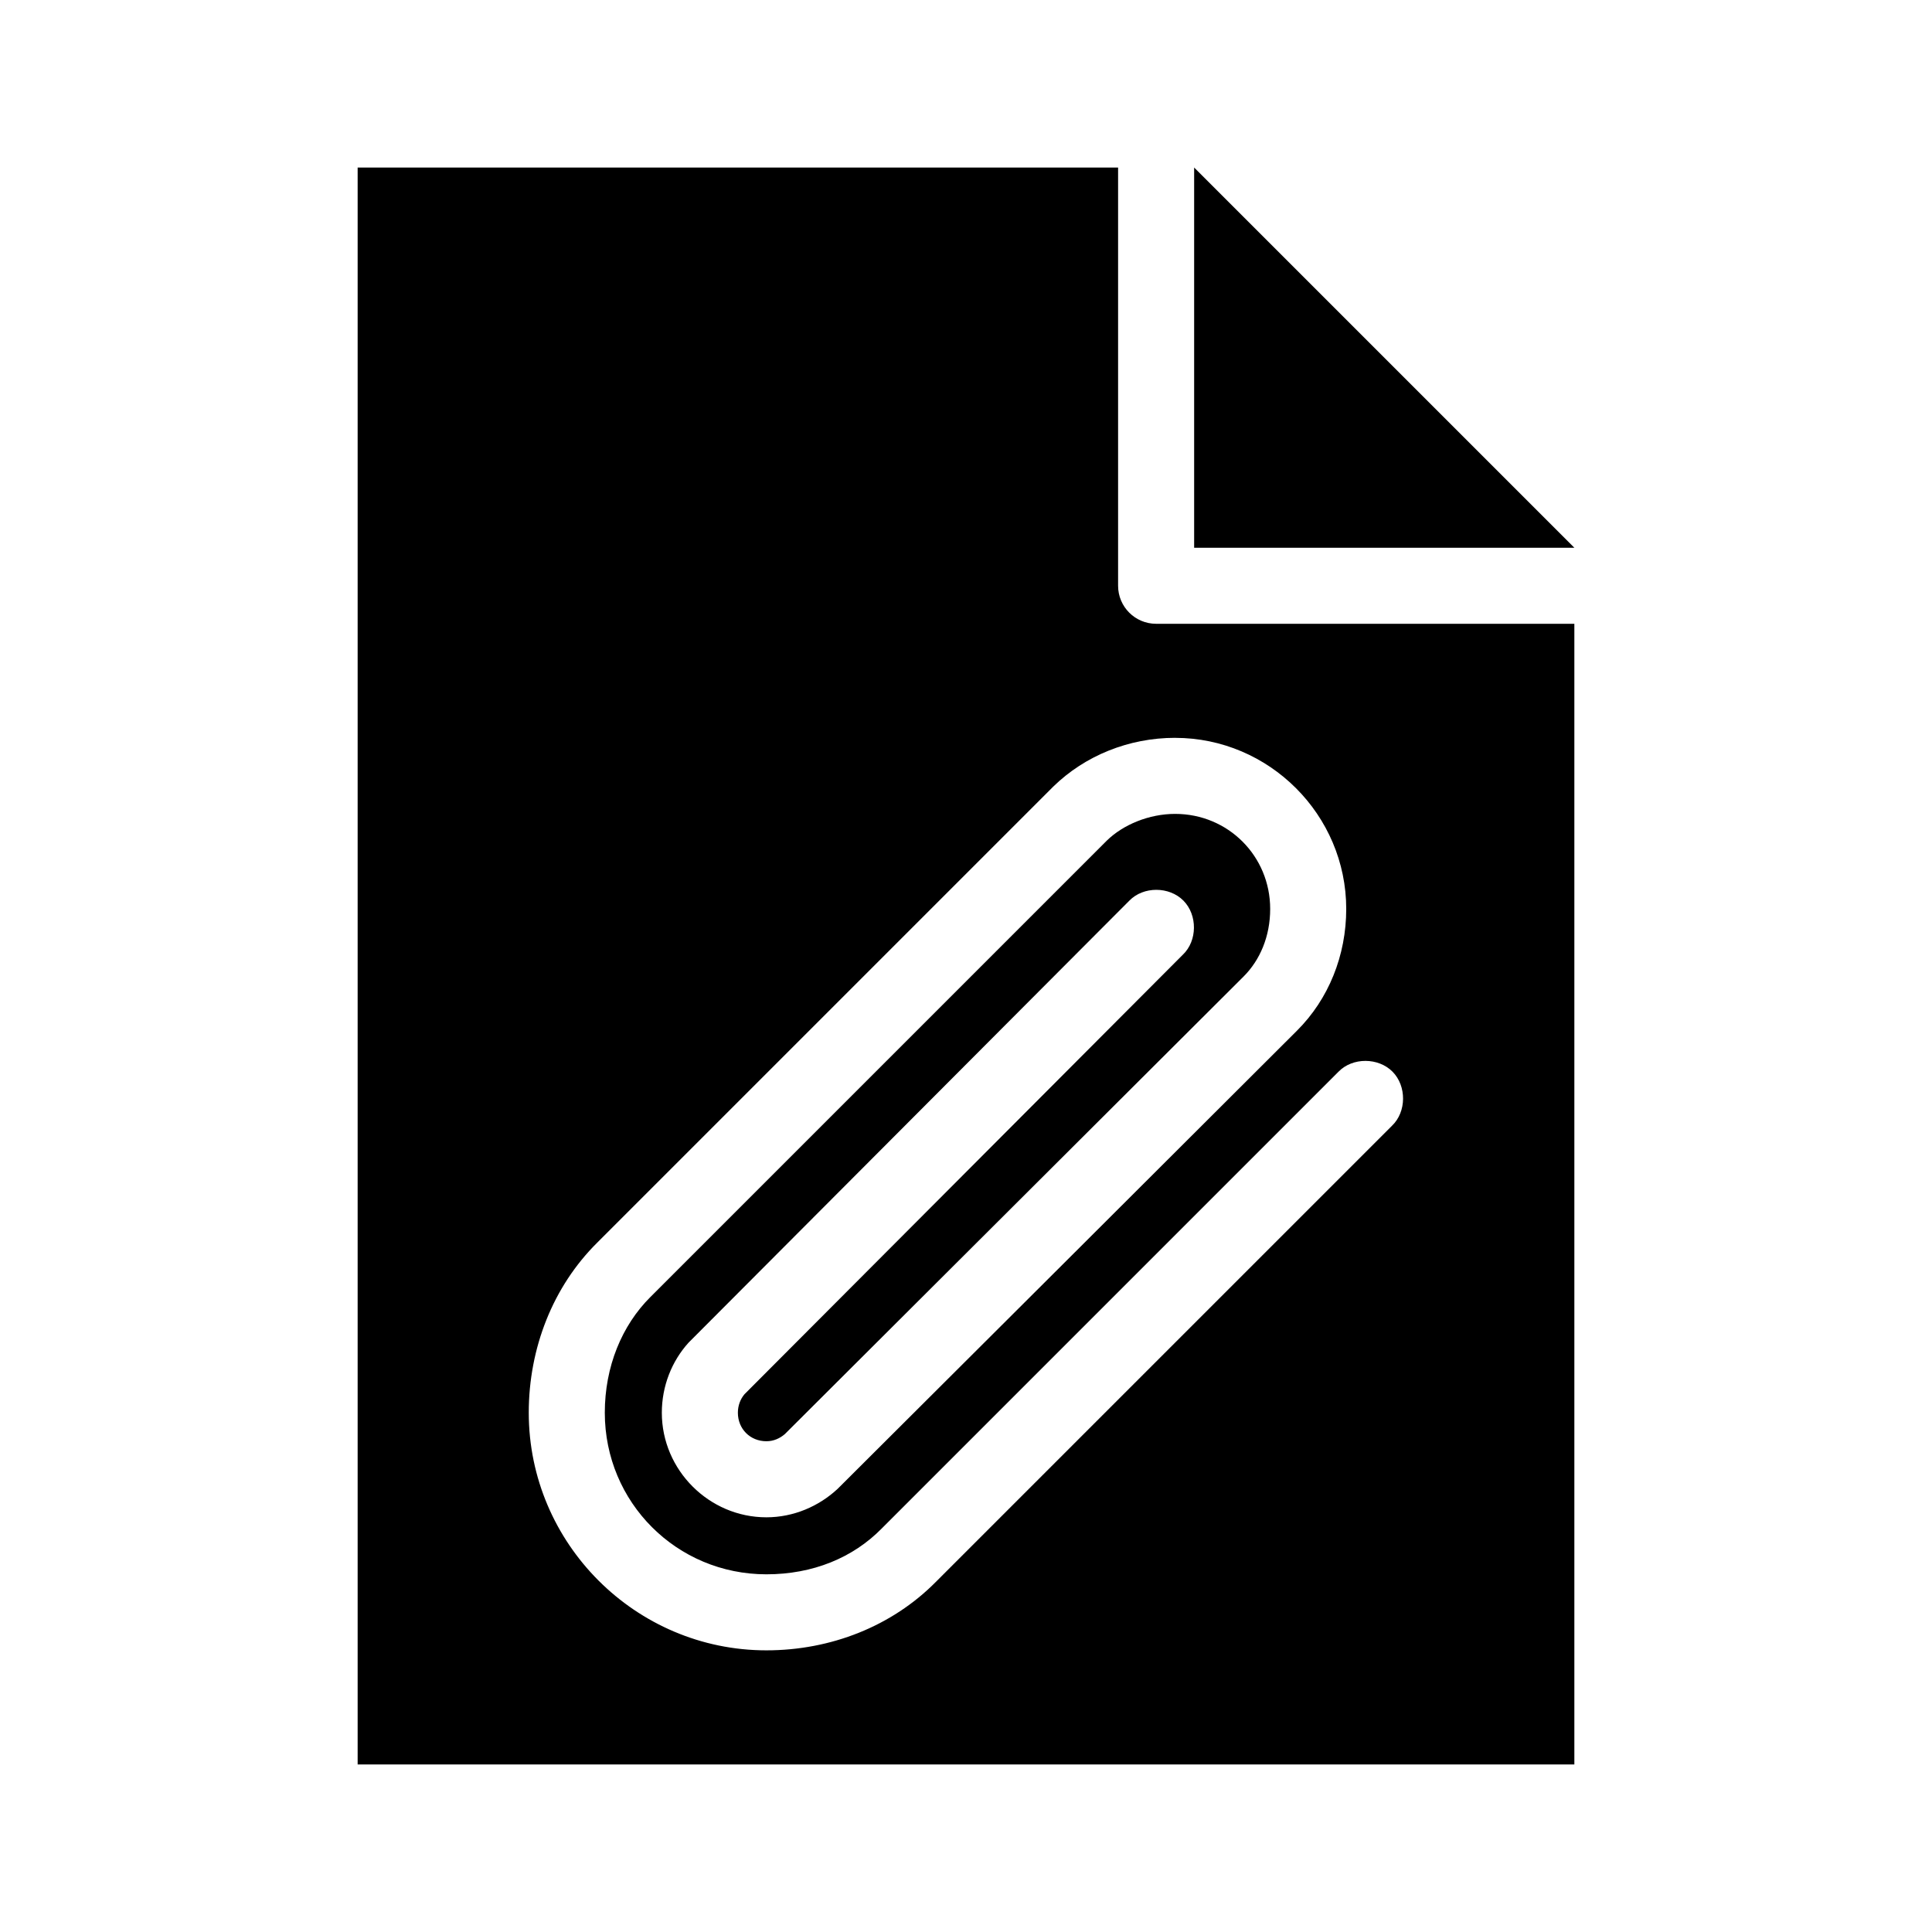 <?xml version="1.0" encoding="UTF-8"?>
<!-- Uploaded to: SVG Repo, www.svgrepo.com, Generator: SVG Repo Mixer Tools -->
<svg fill="#000000" width="800px" height="800px" version="1.1" viewBox="144 144 512 512" xmlns="http://www.w3.org/2000/svg">
 <path d="m238.78 188.4v423.2h322.44v-302.29h-110.84c-5.562 0-10.074-4.512-10.074-10.074v-110.84zm221.68 0v100.76h100.76zm-5.039 151.14c24.922 0 45.344 20.418 45.344 45.34 0 12.285-4.641 23.887-13.07 32.277 0 0-121.59 121.34-121.7 121.39-4.941 4.609-11.645 7.555-18.895 7.555-15.184 0-27.707-12.523-27.707-27.707 0-7.094 2.648-13.676 7.082-18.578 0.152-0.164 116.82-117.14 116.82-117.14 3.727-3.832 10.57-3.801 14.328 0 3.758 3.801 3.719 10.648-0.156 14.328 0 0-116.12 116.42-116.19 116.5-1.086 1.309-1.73 3.004-1.73 4.883 0 4.293 3.262 7.555 7.555 7.555 1.922 0 3.562-0.758 4.883-1.887l121.54-121.23c4.406-4.387 7.086-10.691 7.086-17.949 0-14.031-11.16-25.188-25.191-25.188-6.879 0-13.746 2.824-18.105 7.082l-120.91 120.91c-7.637 7.586-12.125 18.527-12.125 30.703 0 23.77 19.055 42.824 42.824 42.824 12.336 0 22.949-4.398 30.543-12.125 0.055-0.051 121.07-121.07 121.07-121.07 3.723-3.836 10.566-3.801 14.324 0 3.758 3.797 3.719 10.645-0.156 14.328 0 0-120.86 120.86-120.91 120.91-11.586 11.691-27.742 18.105-44.871 18.105-34.66 0-62.977-28.316-62.977-62.977 0-17.176 6.438-33.445 18.105-45.027l120.91-120.91c8.355-8.16 19.98-12.91 32.277-12.91z"/>
</svg>